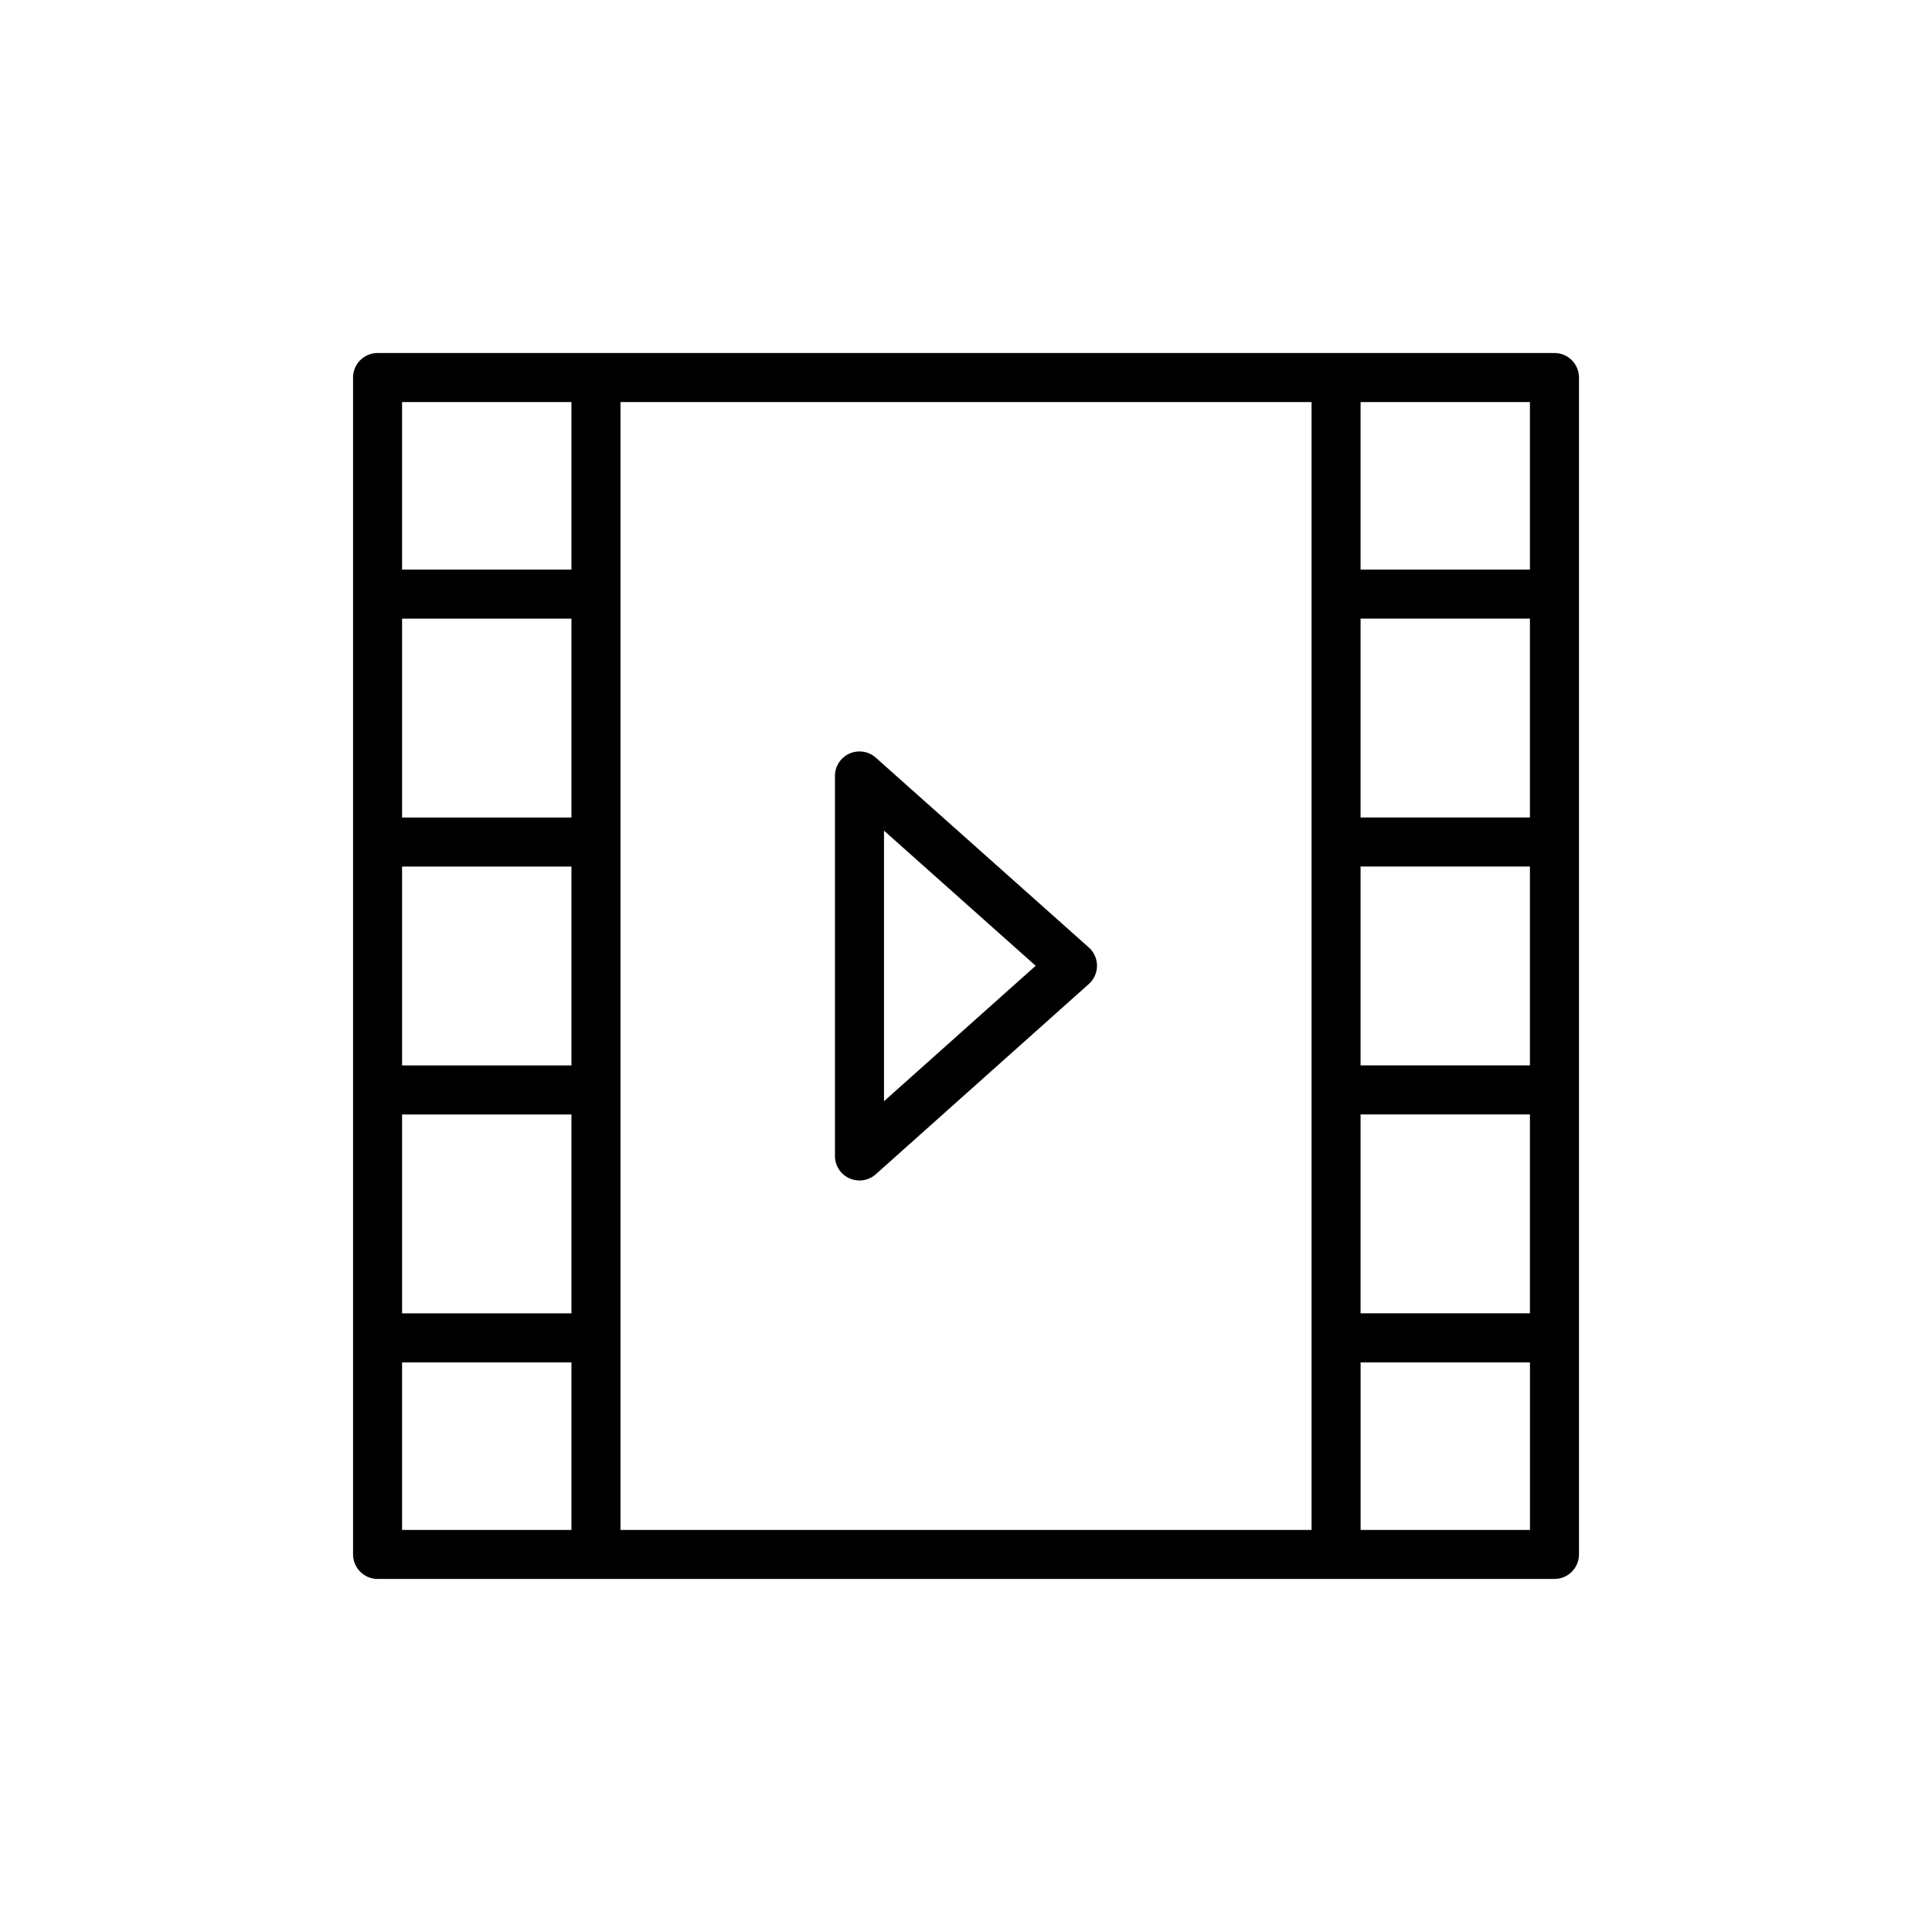 <?xml version="1.0" encoding="UTF-8"?>
<!-- Uploaded to: SVG Repo, www.svgrepo.com, Generator: SVG Repo Mixer Tools -->
<svg fill="#000000" width="800px" height="800px" version="1.1" viewBox="144 144 512 512" xmlns="http://www.w3.org/2000/svg">
 <g>
  <path d="m555.95 237.55h-311.89c-3.59 0-6.496 2.91-6.496 6.496v311.89c0 3.59 2.906 6.496 6.496 6.496h311.89c3.59 0 6.496-2.91 6.496-6.496v-311.89c0-3.586-2.902-6.496-6.496-6.496zm-260.51 188.8h-44.887v-52.707h44.887zm0-65.703h-44.887v-52.703h44.887zm-44.887 78.699h44.887v52.703h-44.887zm57.883-188.8h183.14v298.9h-183.14zm196.13 123.09h44.883v52.707h-44.883zm0-12.996v-52.703h44.883v52.703zm0 78.699h44.883v52.703h-44.883zm44.883-144.39h-44.883v-44.402h44.883zm-254.01-44.402v44.402h-44.887v-44.402zm-44.887 254.5h44.887v44.402h-44.887zm254.02 44.402v-44.402h44.883v44.402z"/>
  <path d="m432.54 395.08-56.449-50.293c-1.91-1.711-4.652-2.121-6.981-1.078-2.336 1.047-3.84 3.371-3.84 5.93v100.71c0 2.559 1.504 4.883 3.844 5.93 0.852 0.379 1.75 0.566 2.652 0.566 1.566 0 3.117-0.566 4.328-1.652l56.453-50.418c1.383-1.23 2.172-3 2.172-4.848 0-1.855-0.797-3.617-2.18-4.852zm-54.27 40.758v-71.707l40.191 35.809z"/>
 </g>
</svg>